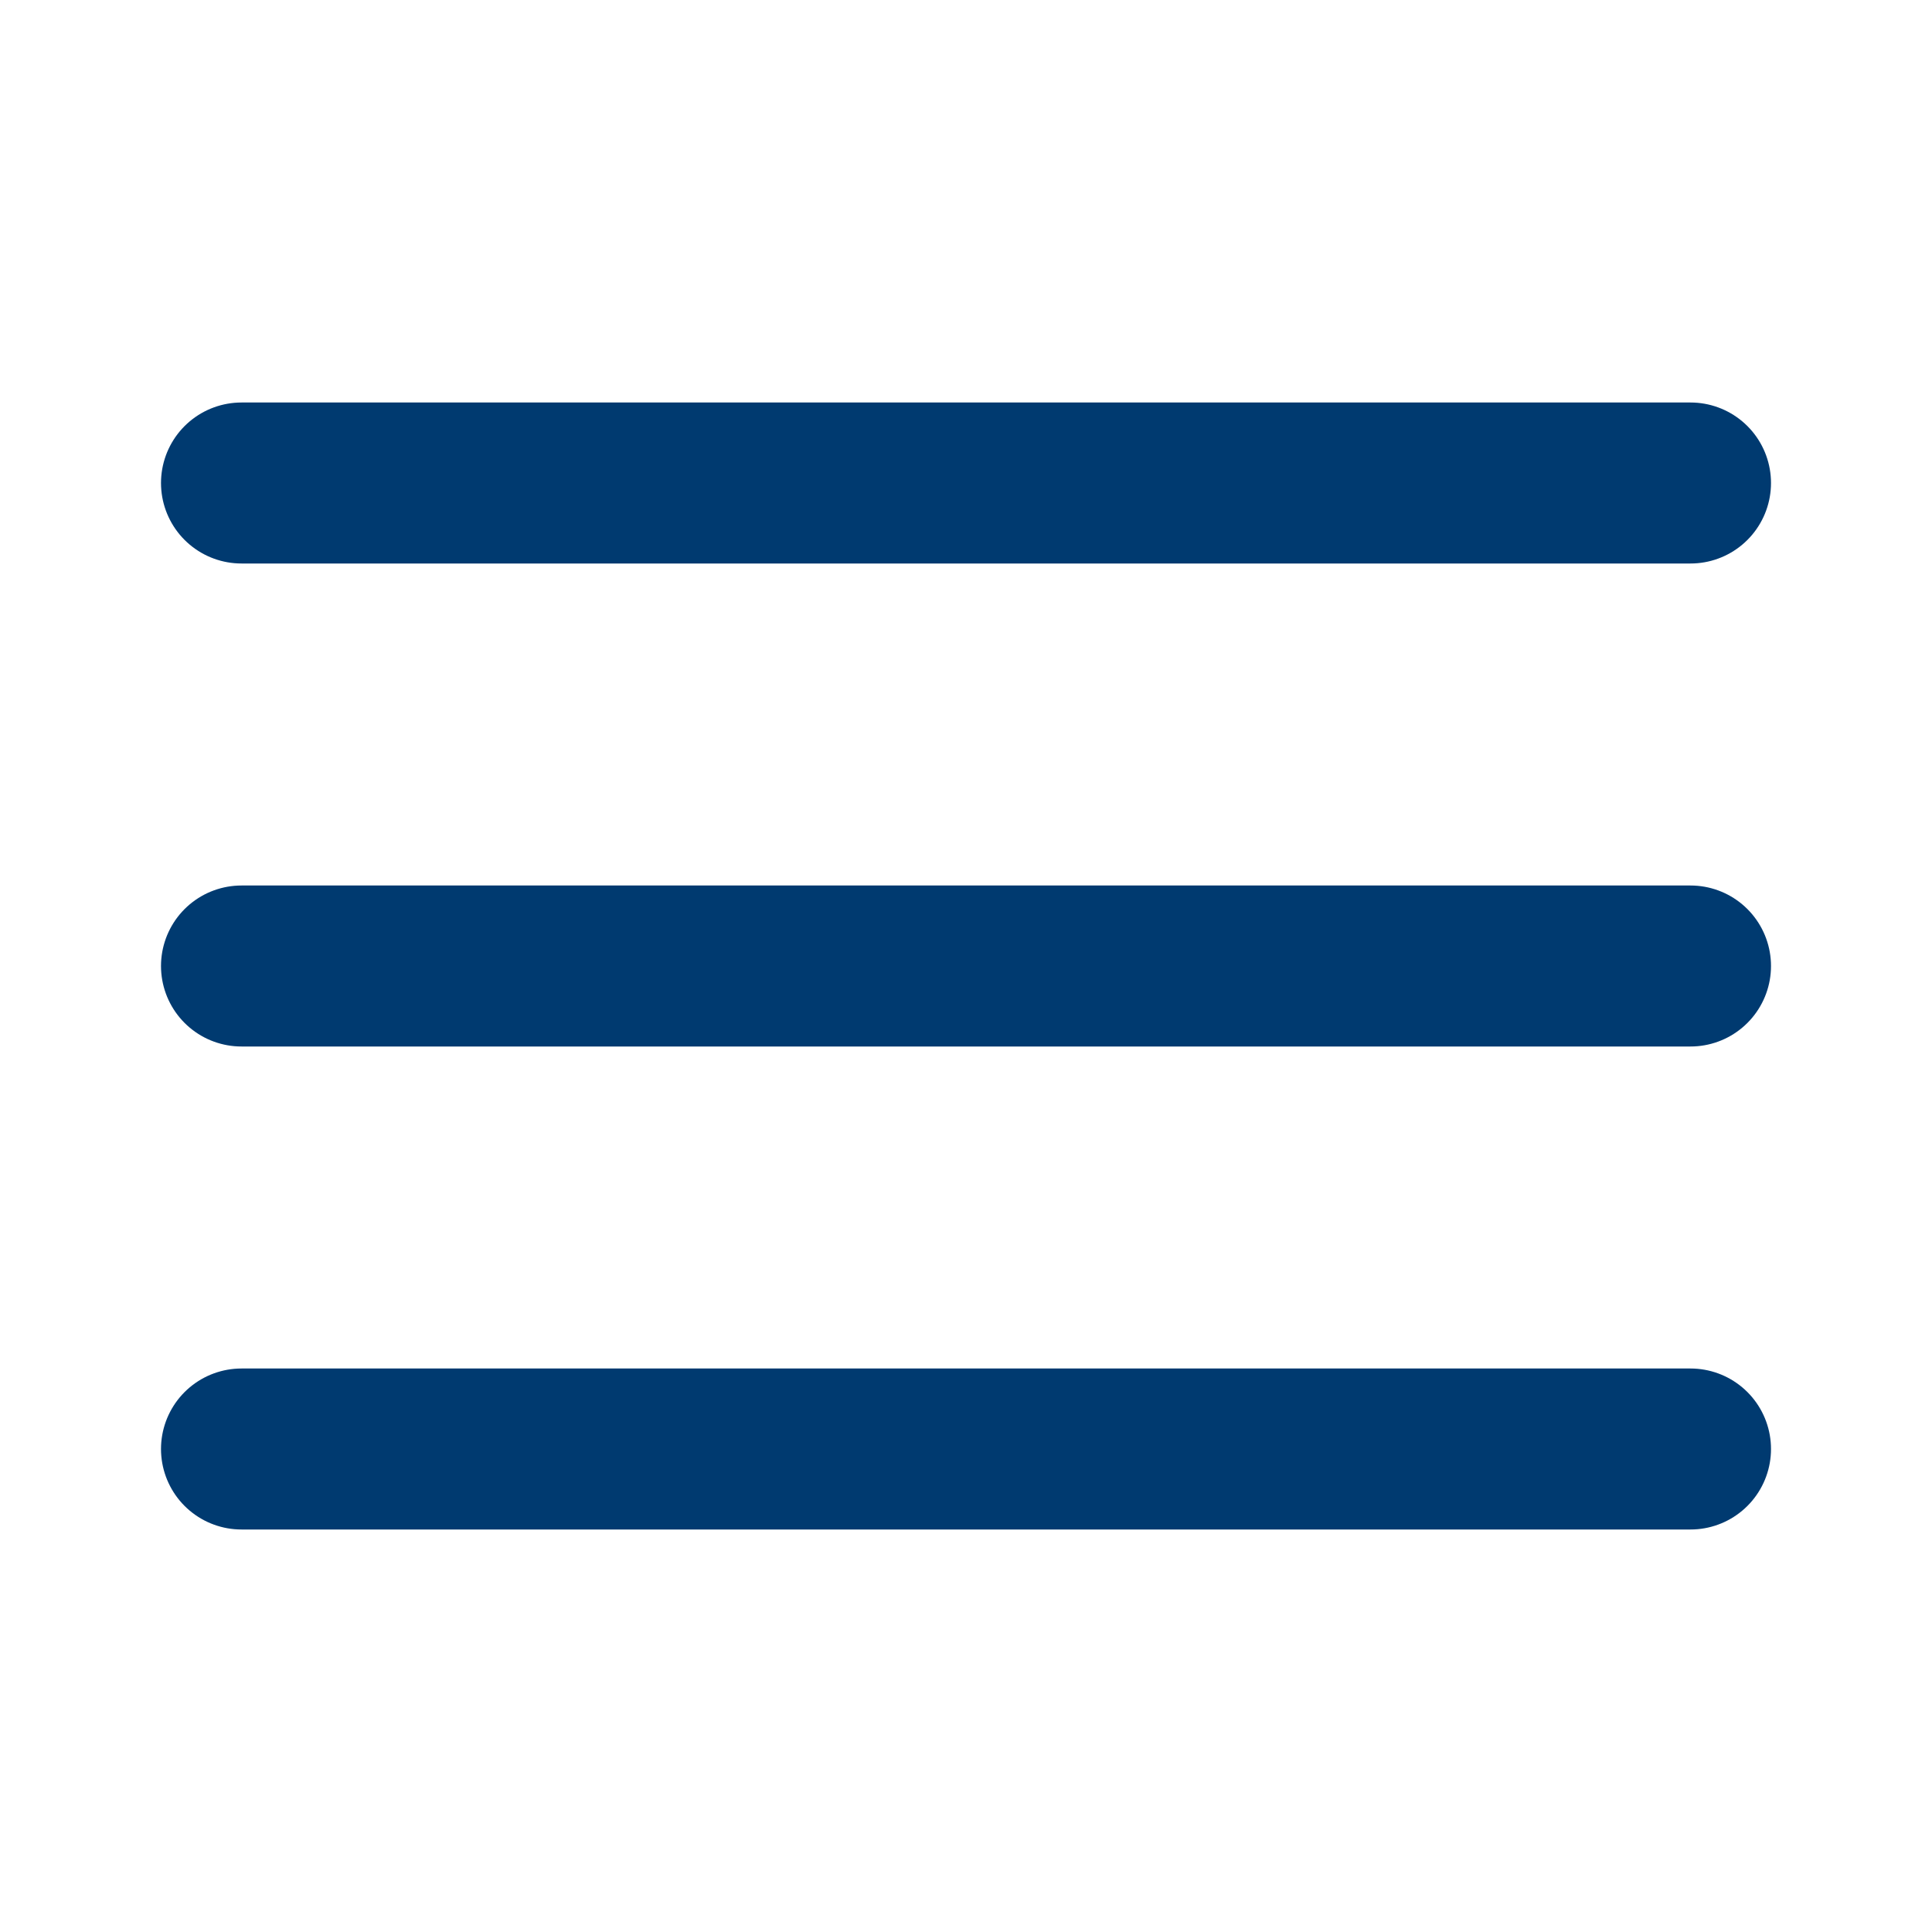<svg width="24" height="24" viewBox="0 0 24 24" fill="none" xmlns="http://www.w3.org/2000/svg">
<path d="M3 12H21M3 6H21M3 18H21" stroke="#003A70" stroke-width="2" stroke-linecap="round" stroke-linejoin="round"/>
</svg>
